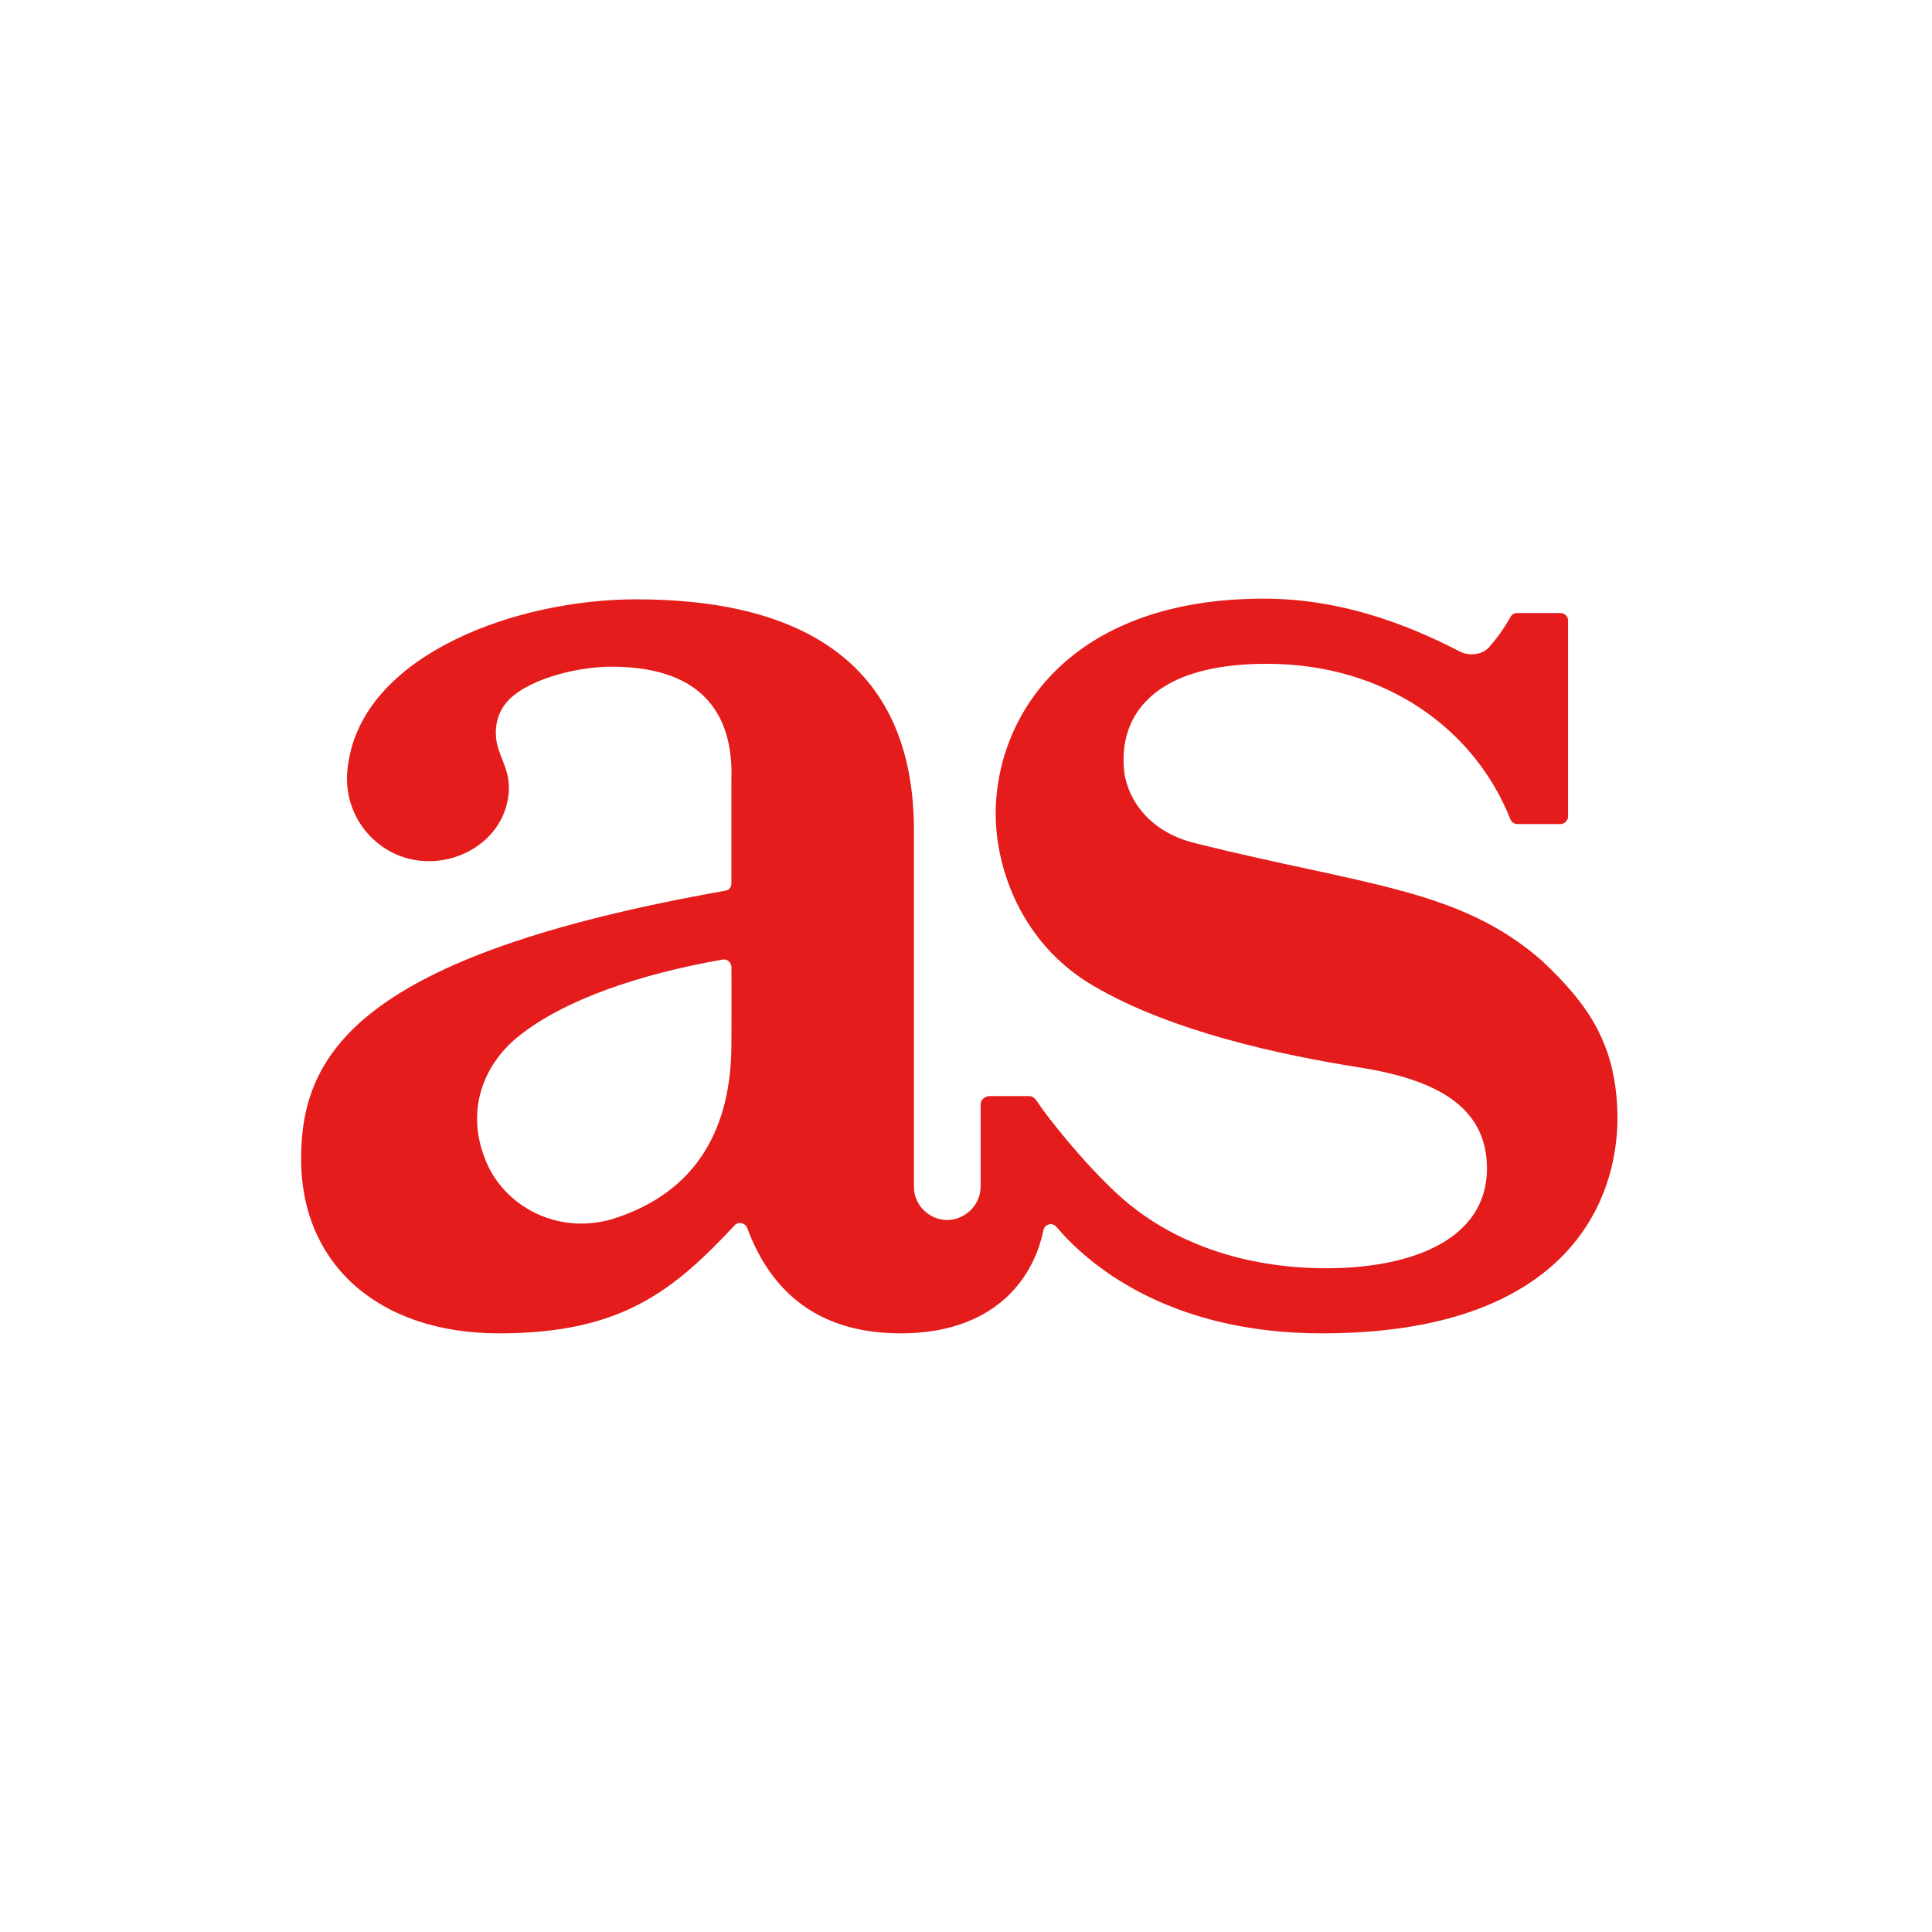 <svg width="142" height="142" viewBox="0 0 142 142" fill="none" xmlns="http://www.w3.org/2000/svg">
<g clip-path="url(#clip0_55_5046)">
<path d="M113.378 70.655C107.318 65.307 100.359 65.095 87.836 61.972C83.964 61.018 82.749 58.16 82.616 56.596C82.458 55.033 82.668 52.283 85.542 50.482C87.125 49.477 89.55 48.789 93.108 48.789C101.988 48.789 108.447 53.741 111.005 60.198C111.084 60.412 111.296 60.568 111.504 60.568H114.696C114.987 60.568 115.251 60.302 115.251 60.011V45.585C115.251 45.294 114.985 45.057 114.696 45.057H111.481C111.35 45.057 111.138 45.111 111.005 45.375C110.55 46.18 110.011 46.934 109.397 47.626C109.056 47.971 108.264 48.289 107.42 47.944C104.573 46.492 99.355 44 92.898 44C78.507 44 73.181 52.711 73.181 59.805C73.181 63.909 75.13 69.388 80.325 72.433C86.019 75.796 94.108 77.542 100.014 78.471C105.259 79.316 109.291 81.171 109.291 85.883C109.291 91.096 103.78 93.215 97.485 93.215C91.527 93.215 86.125 91.387 82.25 87.869C79.561 85.433 76.787 81.821 76.392 81.198C75.997 80.575 75.862 80.562 75.531 80.562H72.734C72.524 80.562 72.075 80.72 72.075 81.198V87.181C72.075 88.716 70.782 89.671 69.623 89.671C68.357 89.671 67.174 88.639 67.174 87.235V61.043C67.174 48.893 59.109 44.05 46.773 44.05C37.997 44.05 27.11 48.021 25.661 55.722C25.636 55.882 25.503 56.437 25.503 57.234C25.503 60.57 28.192 63.297 31.513 63.297C34.254 63.297 36.733 61.523 37.284 58.956C37.81 56.547 36.441 55.699 36.441 53.847C36.441 53.103 36.67 52.299 37.188 51.678C38.513 50.015 42.239 49.001 44.953 49.001C52.121 49.001 53.916 53.051 53.756 57.342V64.938C53.756 65.203 53.569 65.442 53.309 65.467C26.241 70.257 22.13 77.484 22.13 85.188C22.13 92.889 27.797 98 36.679 98C45.558 98 49.406 94.982 53.995 90.058C54.259 89.767 54.761 89.873 54.916 90.245C56.393 94.239 59.475 98 66.198 98C72.919 98 75.924 94.16 76.688 90.427C76.705 90.326 76.751 90.232 76.82 90.155C76.889 90.079 76.979 90.024 77.078 89.996C77.177 89.969 77.283 89.97 77.381 89.999C77.48 90.029 77.568 90.086 77.636 90.164C79.849 92.785 85.723 98 97.163 98C115.193 98 118.882 88.259 118.882 82.168C118.857 76.795 116.719 73.804 113.373 70.655H113.378ZM53.758 76.741C53.758 82.857 51.269 87.628 45.047 89.588C40.888 90.814 37.182 88.591 35.83 85.605C34.104 81.783 35.489 78.284 38.084 76.19C41.499 73.436 47.137 71.573 53.124 70.524C53.201 70.514 53.279 70.52 53.353 70.541C53.428 70.562 53.497 70.599 53.557 70.649C53.616 70.698 53.665 70.76 53.699 70.829C53.733 70.899 53.753 70.975 53.756 71.052C53.781 72.059 53.758 76.743 53.758 76.743V76.741Z" fill="#E41C1B"/>
</g>
<defs>
<clipPath id="clip0_55_5046">
<rect width="98" height="54" fill="white" transform="translate(22 44)"/>
</clipPath>
</defs>
</svg>
